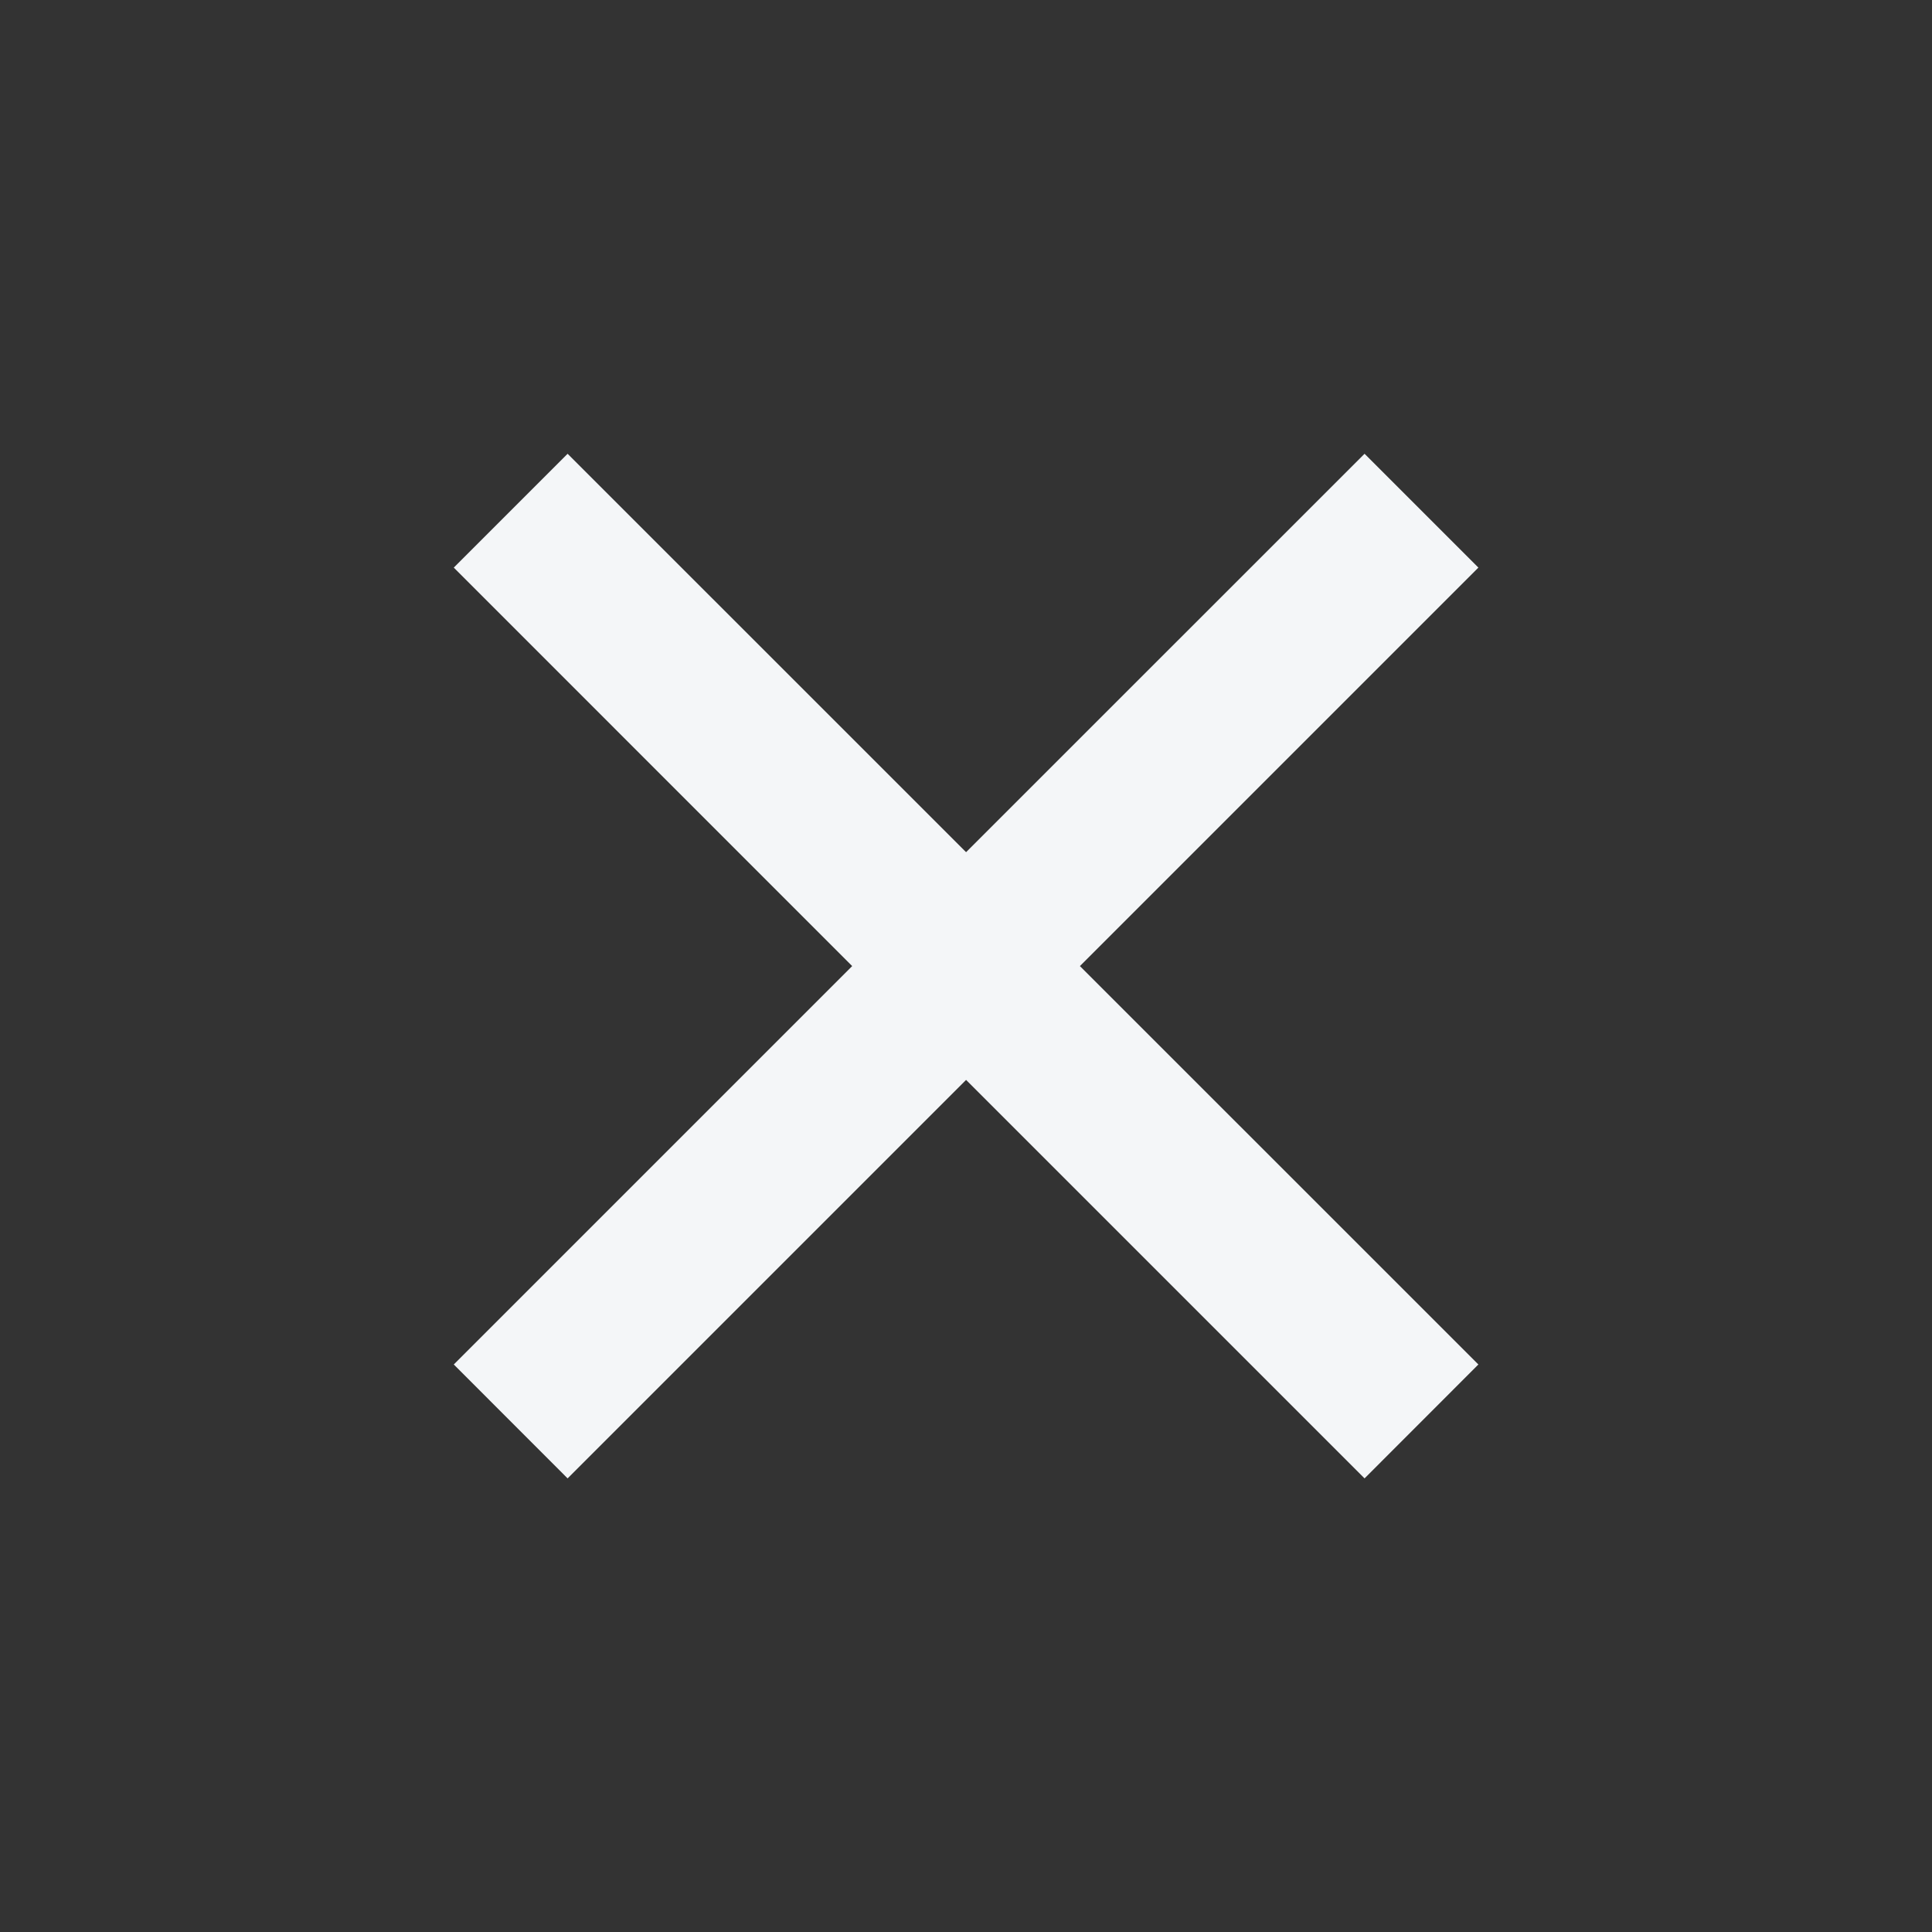 <svg width="24" height="24" viewBox="0 0 24 24" fill="none" xmlns="http://www.w3.org/2000/svg">
<rect x="0" y="0" width="24" height="24" fill="#333333" stroke="none"/>
<g id="close-line 1">
<path id="Vector" d="M12.001 10.586L16.951 5.637L18.365 7.051L13.415 12.001L18.365 16.95L16.951 18.365L12.001 13.415L7.051 18.365L5.637 16.95L10.586 12.001L5.637 7.051L7.051 5.637L12.001 10.586Z" fill="#F4F6F8"/>
</g>
</svg>
